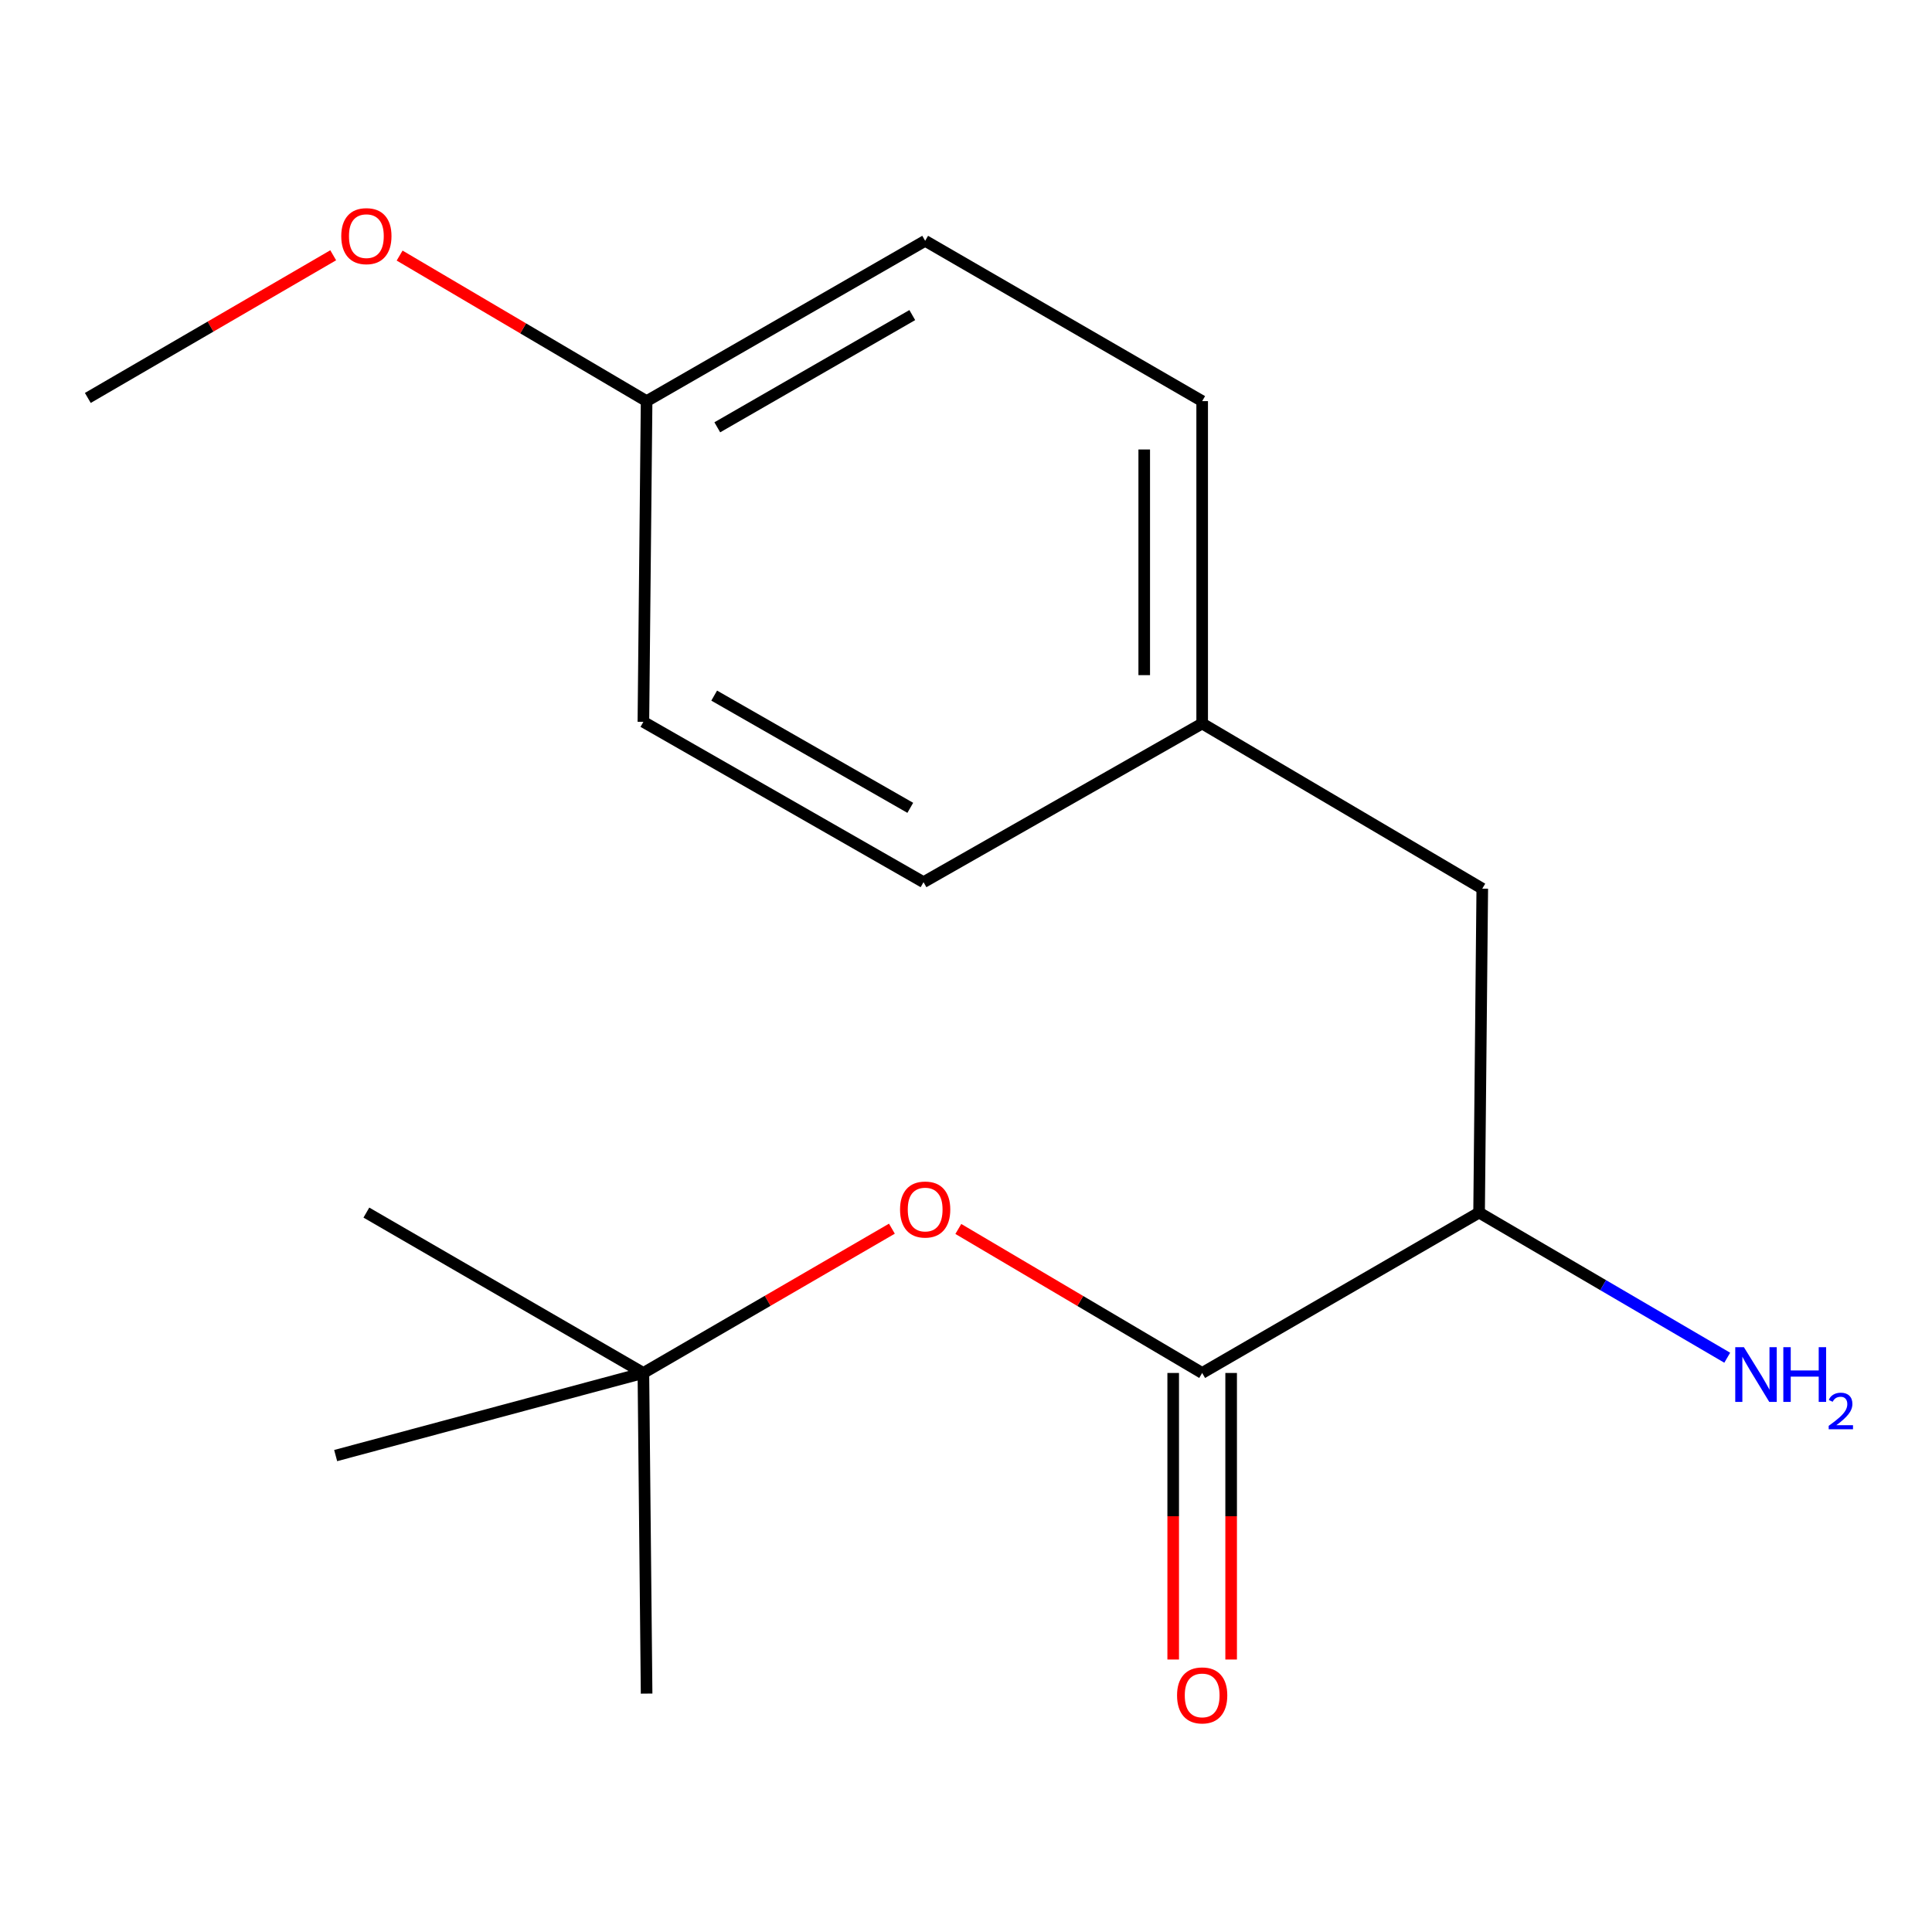 <?xml version='1.0' encoding='iso-8859-1'?>
<svg version='1.1' baseProfile='full'
              xmlns='http://www.w3.org/2000/svg'
                      xmlns:rdkit='http://www.rdkit.org/xml'
                      xmlns:xlink='http://www.w3.org/1999/xlink'
                  xml:space='preserve'
width='1000px' height='1000px' viewBox='0 0 1000 1000'>
<!-- END OF HEADER -->
<rect style='opacity:1.0;fill:#FFFFFF;stroke:none' width='1000' height='1000' x='0' y='0'> </rect>
<path class='bond-0' d='M 622.242,710.647 L 559.133,673.376' style='fill:none;fill-rule:evenodd;stroke:#000000;stroke-width:6px;stroke-linecap:butt;stroke-linejoin:miter;stroke-opacity:1' />
<path class='bond-0' d='M 559.133,673.376 L 496.025,636.104' style='fill:none;fill-rule:evenodd;stroke:#FF0000;stroke-width:6px;stroke-linecap:butt;stroke-linejoin:miter;stroke-opacity:1' />
<path class='bond-1' d='M 622.242,710.647 L 765.573,627.634' style='fill:none;fill-rule:evenodd;stroke:#000000;stroke-width:6px;stroke-linecap:butt;stroke-linejoin:miter;stroke-opacity:1' />
<path class='bond-2' d='M 607.246,710.647 L 607.246,784.806' style='fill:none;fill-rule:evenodd;stroke:#000000;stroke-width:6px;stroke-linecap:butt;stroke-linejoin:miter;stroke-opacity:1' />
<path class='bond-2' d='M 607.246,784.806 L 607.246,858.964' style='fill:none;fill-rule:evenodd;stroke:#FF0000;stroke-width:6px;stroke-linecap:butt;stroke-linejoin:miter;stroke-opacity:1' />
<path class='bond-2' d='M 637.238,710.647 L 637.238,784.806' style='fill:none;fill-rule:evenodd;stroke:#000000;stroke-width:6px;stroke-linecap:butt;stroke-linejoin:miter;stroke-opacity:1' />
<path class='bond-2' d='M 637.238,784.806 L 637.238,858.964' style='fill:none;fill-rule:evenodd;stroke:#FF0000;stroke-width:6px;stroke-linecap:butt;stroke-linejoin:miter;stroke-opacity:1' />
<path class='bond-4' d='M 461.645,635.964 L 397.33,673.305' style='fill:none;fill-rule:evenodd;stroke:#FF0000;stroke-width:6px;stroke-linecap:butt;stroke-linejoin:miter;stroke-opacity:1' />
<path class='bond-4' d='M 397.33,673.305 L 333.015,710.647' style='fill:none;fill-rule:evenodd;stroke:#000000;stroke-width:6px;stroke-linecap:butt;stroke-linejoin:miter;stroke-opacity:1' />
<path class='bond-3' d='M 765.573,627.634 L 767.222,459.96' style='fill:none;fill-rule:evenodd;stroke:#000000;stroke-width:6px;stroke-linecap:butt;stroke-linejoin:miter;stroke-opacity:1' />
<path class='bond-6' d='M 765.573,627.634 L 829.792,665.194' style='fill:none;fill-rule:evenodd;stroke:#000000;stroke-width:6px;stroke-linecap:butt;stroke-linejoin:miter;stroke-opacity:1' />
<path class='bond-6' d='M 829.792,665.194 L 894.012,702.754' style='fill:none;fill-rule:evenodd;stroke:#0000FF;stroke-width:6px;stroke-linecap:butt;stroke-linejoin:miter;stroke-opacity:1' />
<path class='bond-5' d='M 767.222,459.96 L 622.242,374.482' style='fill:none;fill-rule:evenodd;stroke:#000000;stroke-width:6px;stroke-linecap:butt;stroke-linejoin:miter;stroke-opacity:1' />
<path class='bond-13' d='M 333.015,710.647 L 334.681,876.605' style='fill:none;fill-rule:evenodd;stroke:#000000;stroke-width:6px;stroke-linecap:butt;stroke-linejoin:miter;stroke-opacity:1' />
<path class='bond-14' d='M 333.015,710.647 L 173.739,753.403' style='fill:none;fill-rule:evenodd;stroke:#000000;stroke-width:6px;stroke-linecap:butt;stroke-linejoin:miter;stroke-opacity:1' />
<path class='bond-15' d='M 333.015,710.647 L 189.635,627.634' style='fill:none;fill-rule:evenodd;stroke:#000000;stroke-width:6px;stroke-linecap:butt;stroke-linejoin:miter;stroke-opacity:1' />
<path class='bond-8' d='M 622.242,374.482 L 622.242,207.624' style='fill:none;fill-rule:evenodd;stroke:#000000;stroke-width:6px;stroke-linecap:butt;stroke-linejoin:miter;stroke-opacity:1' />
<path class='bond-8' d='M 592.25,349.453 L 592.25,232.653' style='fill:none;fill-rule:evenodd;stroke:#000000;stroke-width:6px;stroke-linecap:butt;stroke-linejoin:miter;stroke-opacity:1' />
<path class='bond-9' d='M 622.242,374.482 L 478.012,456.611' style='fill:none;fill-rule:evenodd;stroke:#000000;stroke-width:6px;stroke-linecap:butt;stroke-linejoin:miter;stroke-opacity:1' />
<path class='bond-7' d='M 334.681,207.624 L 333.015,373.632' style='fill:none;fill-rule:evenodd;stroke:#000000;stroke-width:6px;stroke-linecap:butt;stroke-linejoin:miter;stroke-opacity:1' />
<path class='bond-12' d='M 334.681,207.624 L 270.763,169.955' style='fill:none;fill-rule:evenodd;stroke:#000000;stroke-width:6px;stroke-linecap:butt;stroke-linejoin:miter;stroke-opacity:1' />
<path class='bond-12' d='M 270.763,169.955 L 206.844,132.287' style='fill:none;fill-rule:evenodd;stroke:#FF0000;stroke-width:6px;stroke-linecap:butt;stroke-linejoin:miter;stroke-opacity:1' />
<path class='bond-17' d='M 334.681,207.624 L 478.862,124.645' style='fill:none;fill-rule:evenodd;stroke:#000000;stroke-width:6px;stroke-linecap:butt;stroke-linejoin:miter;stroke-opacity:1' />
<path class='bond-17' d='M 371.269,221.172 L 472.195,163.086' style='fill:none;fill-rule:evenodd;stroke:#000000;stroke-width:6px;stroke-linecap:butt;stroke-linejoin:miter;stroke-opacity:1' />
<path class='bond-10' d='M 622.242,207.624 L 478.862,124.645' style='fill:none;fill-rule:evenodd;stroke:#000000;stroke-width:6px;stroke-linecap:butt;stroke-linejoin:miter;stroke-opacity:1' />
<path class='bond-11' d='M 478.012,456.611 L 333.015,373.632' style='fill:none;fill-rule:evenodd;stroke:#000000;stroke-width:6px;stroke-linecap:butt;stroke-linejoin:miter;stroke-opacity:1' />
<path class='bond-11' d='M 471.16,418.133 L 369.662,360.048' style='fill:none;fill-rule:evenodd;stroke:#000000;stroke-width:6px;stroke-linecap:butt;stroke-linejoin:miter;stroke-opacity:1' />
<path class='bond-16' d='M 172.465,132.128 L 108.96,169.051' style='fill:none;fill-rule:evenodd;stroke:#FF0000;stroke-width:6px;stroke-linecap:butt;stroke-linejoin:miter;stroke-opacity:1' />
<path class='bond-16' d='M 108.96,169.051 L 45.455,205.974' style='fill:none;fill-rule:evenodd;stroke:#000000;stroke-width:6px;stroke-linecap:butt;stroke-linejoin:miter;stroke-opacity:1' />
<path  class='atom-1' d='M 465.862 626.048
Q 465.862 619.248, 469.222 615.448
Q 472.582 611.648, 478.862 611.648
Q 485.142 611.648, 488.502 615.448
Q 491.862 619.248, 491.862 626.048
Q 491.862 632.928, 488.462 636.848
Q 485.062 640.728, 478.862 640.728
Q 472.622 640.728, 469.222 636.848
Q 465.862 632.968, 465.862 626.048
M 478.862 637.528
Q 483.182 637.528, 485.502 634.648
Q 487.862 631.728, 487.862 626.048
Q 487.862 620.488, 485.502 617.688
Q 483.182 614.848, 478.862 614.848
Q 474.542 614.848, 472.182 617.648
Q 469.862 620.448, 469.862 626.048
Q 469.862 631.768, 472.182 634.648
Q 474.542 637.528, 478.862 637.528
' fill='#FF0000'/>
<path  class='atom-3' d='M 609.242 877.535
Q 609.242 870.735, 612.602 866.935
Q 615.962 863.135, 622.242 863.135
Q 628.522 863.135, 631.882 866.935
Q 635.242 870.735, 635.242 877.535
Q 635.242 884.415, 631.842 888.335
Q 628.442 892.215, 622.242 892.215
Q 616.002 892.215, 612.602 888.335
Q 609.242 884.455, 609.242 877.535
M 622.242 889.015
Q 626.562 889.015, 628.882 886.135
Q 631.242 883.215, 631.242 877.535
Q 631.242 871.975, 628.882 869.175
Q 626.562 866.335, 622.242 866.335
Q 617.922 866.335, 615.562 869.135
Q 613.242 871.935, 613.242 877.535
Q 613.242 883.255, 615.562 886.135
Q 617.922 889.015, 622.242 889.015
' fill='#FF0000'/>
<path  class='atom-7' d='M 902.643 697.303
L 911.923 712.303
Q 912.843 713.783, 914.323 716.463
Q 915.803 719.143, 915.883 719.303
L 915.883 697.303
L 919.643 697.303
L 919.643 725.623
L 915.763 725.623
L 905.803 709.223
Q 904.643 707.303, 903.403 705.103
Q 902.203 702.903, 901.843 702.223
L 901.843 725.623
L 898.163 725.623
L 898.163 697.303
L 902.643 697.303
' fill='#0000FF'/>
<path  class='atom-7' d='M 923.043 697.303
L 926.883 697.303
L 926.883 709.343
L 941.363 709.343
L 941.363 697.303
L 945.203 697.303
L 945.203 725.623
L 941.363 725.623
L 941.363 712.543
L 926.883 712.543
L 926.883 725.623
L 923.043 725.623
L 923.043 697.303
' fill='#0000FF'/>
<path  class='atom-7' d='M 946.576 724.63
Q 947.262 722.861, 948.899 721.884
Q 950.536 720.881, 952.806 720.881
Q 955.631 720.881, 957.215 722.412
Q 958.799 723.943, 958.799 726.662
Q 958.799 729.434, 956.74 732.022
Q 954.707 734.609, 950.483 737.671
L 959.116 737.671
L 959.116 739.783
L 946.523 739.783
L 946.523 738.014
Q 950.008 735.533, 952.067 733.685
Q 954.153 731.837, 955.156 730.174
Q 956.159 728.51, 956.159 726.794
Q 956.159 724.999, 955.261 723.996
Q 954.364 722.993, 952.806 722.993
Q 951.301 722.993, 950.298 723.6
Q 949.295 724.207, 948.582 725.554
L 946.576 724.63
' fill='#0000FF'/>
<path  class='atom-13' d='M 176.635 122.225
Q 176.635 115.425, 179.995 111.625
Q 183.355 107.825, 189.635 107.825
Q 195.915 107.825, 199.275 111.625
Q 202.635 115.425, 202.635 122.225
Q 202.635 129.105, 199.235 133.025
Q 195.835 136.905, 189.635 136.905
Q 183.395 136.905, 179.995 133.025
Q 176.635 129.145, 176.635 122.225
M 189.635 133.705
Q 193.955 133.705, 196.275 130.825
Q 198.635 127.905, 198.635 122.225
Q 198.635 116.665, 196.275 113.865
Q 193.955 111.025, 189.635 111.025
Q 185.315 111.025, 182.955 113.825
Q 180.635 116.625, 180.635 122.225
Q 180.635 127.945, 182.955 130.825
Q 185.315 133.705, 189.635 133.705
' fill='#FF0000'/>
</svg>
